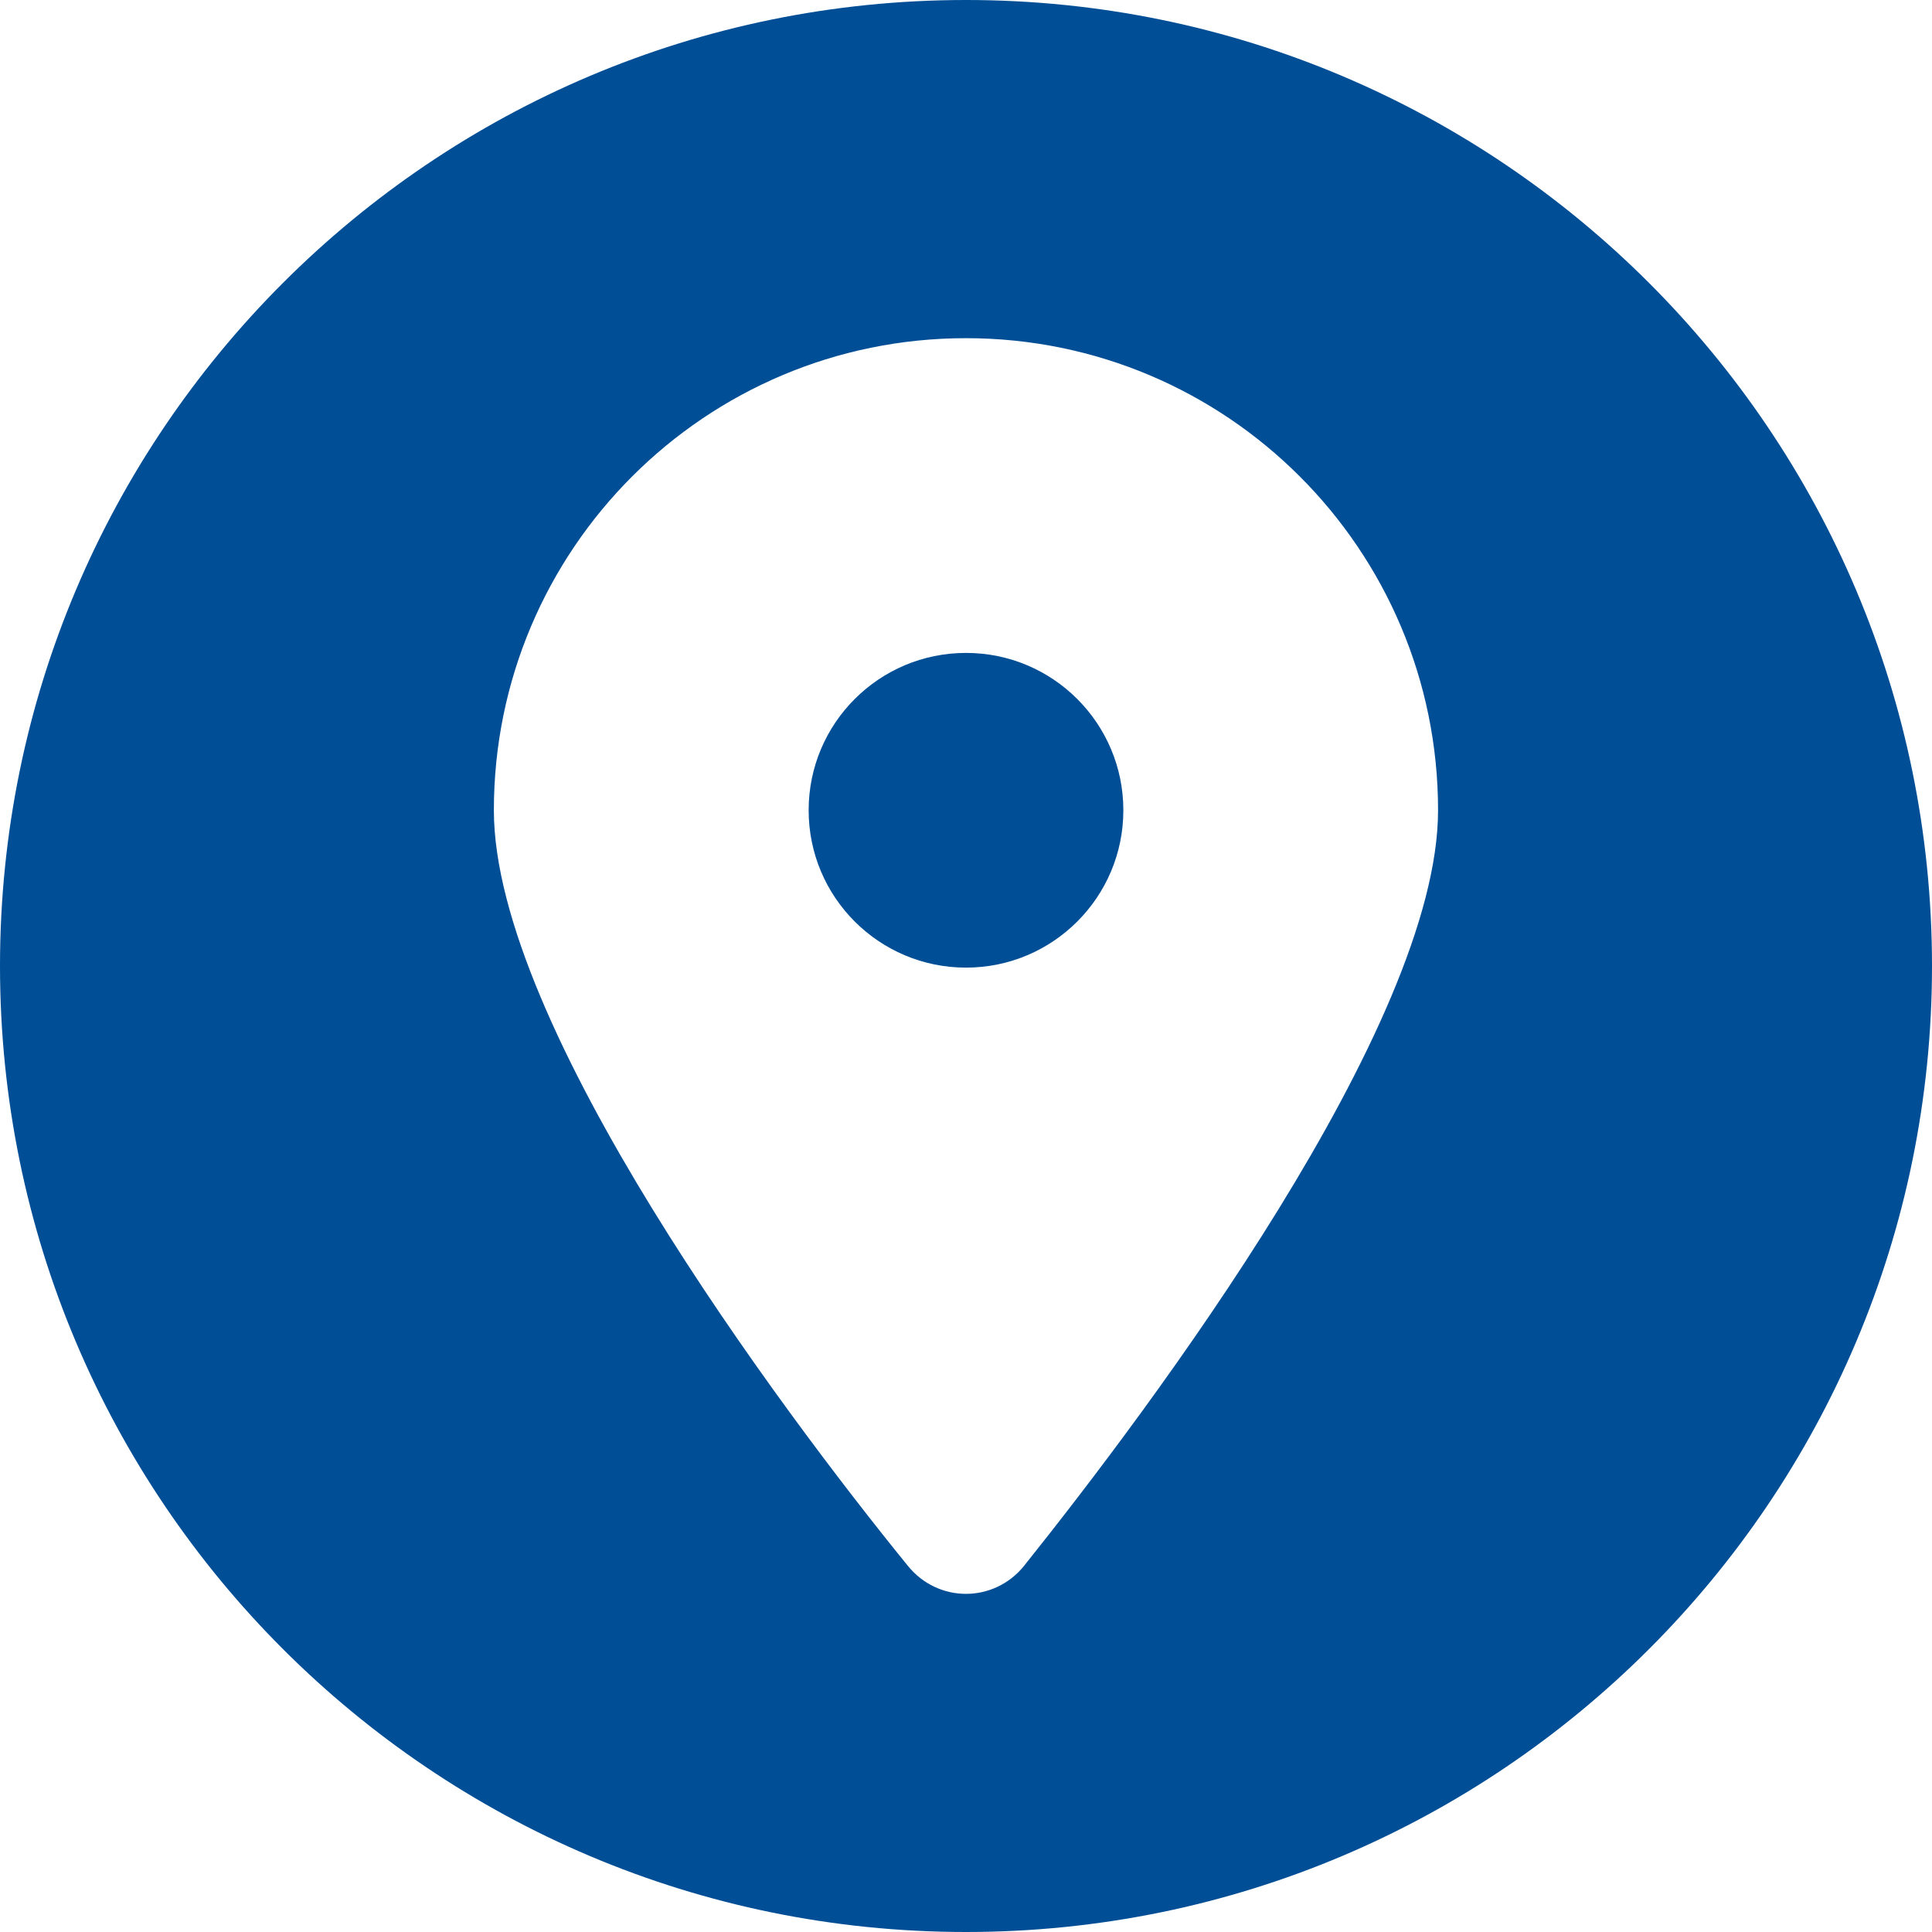 <?xml version="1.0" encoding="UTF-8"?><svg id="Layer_1" xmlns="http://www.w3.org/2000/svg" viewBox="0 0 512 512"><defs><style>.cls-1{fill:#004e96;stroke-width:0px;}</style></defs><path class="cls-1" d="M256,0C114.62,0,0,114.62,0,256s114.62,256,256,256,256-114.62,256-256S397.38,0,256,0ZM271.44,414.91c-8.02,9.97-22.87,9.97-30.89,0-34.02-41.84-109.67-143.23-109.67-200.18,0-69.1,56.01-125.11,125.11-125.11s125.11,56.01,125.11,125.11c0,56.95-76.24,158.35-109.67,200.18Z"/><circle class="cls-1" cx="256" cy="214.73" r="41.7"/></svg>